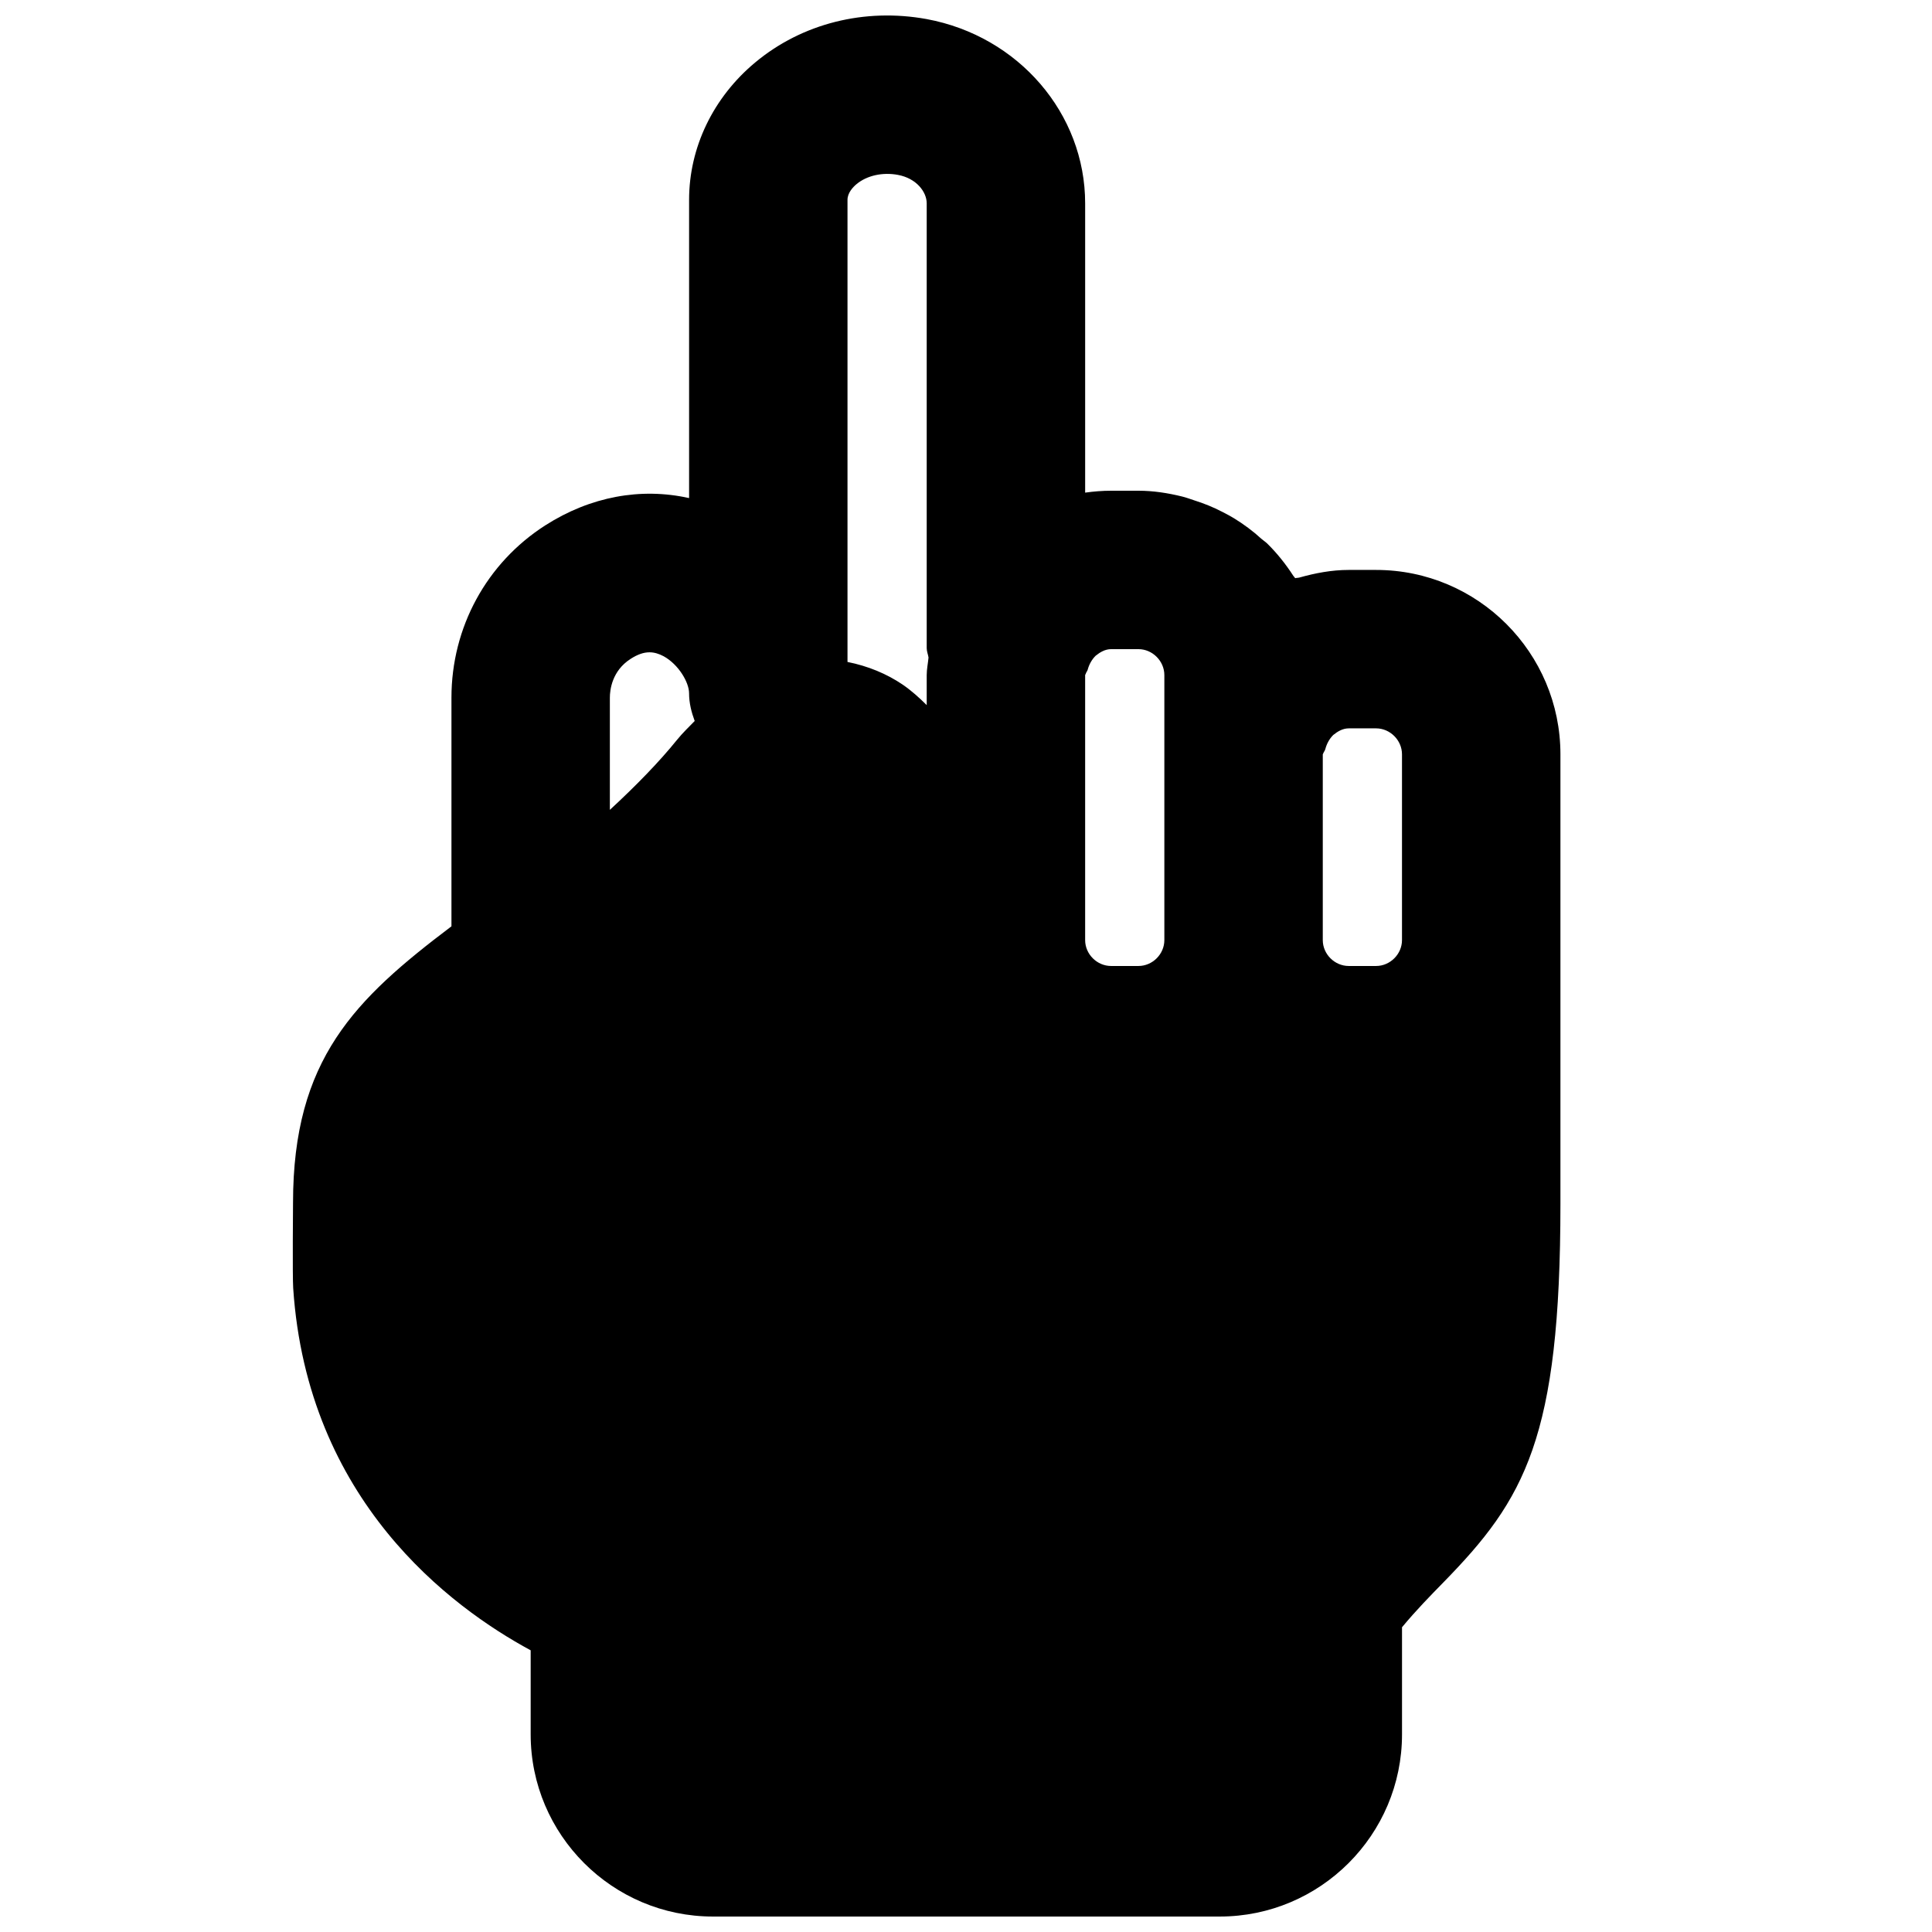 <?xml version="1.0" encoding="UTF-8"?>
<!-- Uploaded to: ICON Repo, www.iconrepo.com, Generator: ICON Repo Mixer Tools -->
<svg width="800px" height="800px" version="1.1" viewBox="144 144 512 512" xmlns="http://www.w3.org/2000/svg">
 <defs>
  <clipPath id="a">
   <path d="m221 148.09h337v503.81h-337z"/>
  </clipPath>
 </defs>
 <g clip-path="url(#a)">
  <path d="m311.12 318.61c1.824-1.176 3.441-1.742 4.996-1.742 1.238 0 2.457 0.355 3.758 1.047 3.965 2.184 6.738 6.93 6.738 9.805 0 2.602 0.629 5.039 1.488 7.348-1.574 1.637-3.148 3.106-4.699 5.016-4.559 5.668-10.855 12.156-17.781 18.535v-29.723c0-2.035 0.547-7.117 5.5-10.285zm59.867-125.81c2.773-2.309 6.93-3.211 10.98-2.453 4.953 0.922 7.621 4.555 7.621 7.535v117.89c0 0.859 0.355 1.66 0.48 2.477-0.145 1.555-0.48 3.066-0.48 4.66v7.957c-1.973-1.973-4.051-3.84-6.34-5.414-4.262-2.898-9.258-4.957-14.652-6.027v-122.47c0-1.887 1.512-3.422 2.391-4.156zm74.711 123.23c3.719 0 6.867 3.148 6.867 6.883v70.219c0 3.738-3.148 6.863-6.867 6.863h-7.242c-3.734 0-6.883-3.125-6.883-6.863v-70.219c0-0.168 0.188-0.273 0.188-0.441 0.125-0.375 0.422-0.672 0.504-1.047 0.355-1.324 1.07-2.644 2.098-3.652 1.176-0.945 2.519-1.742 4.094-1.742zm62.977 20.992c3.715 0 6.867 3.148 6.867 6.883v49.227c0 3.738-3.152 6.863-6.867 6.863h-7.242c-3.734 0-6.883-3.125-6.883-6.863v-49.227c0-0.043 0.039-0.062 0.062-0.105 0.145-0.48 0.523-0.859 0.629-1.344 0.355-1.344 1.07-2.684 2.098-3.691 1.176-0.945 2.519-1.742 4.094-1.742zm0-41.984h-7.242c-4.555 0-8.879 0.84-13.078 2.016-0.355 0.102-0.754 0.062-1.113 0.168-0.145-0.234-0.355-0.402-0.504-0.633-2.012-3.106-4.301-5.981-6.926-8.562-0.484-0.465-1.027-0.797-1.531-1.238-2.246-2.059-4.684-3.863-7.285-5.461-0.988-0.605-2.016-1.133-3.066-1.676-2.391-1.242-4.867-2.25-7.473-3.066-1.09-0.355-2.141-0.758-3.273-1.027-3.695-0.902-7.516-1.512-11.484-1.512h-7.242c-2.328 0-4.617 0.188-6.883 0.504v-76.664c0-23.785-17.656-44.316-41.984-48.828-16.457-3-33.023 1.133-45.449 11.484-11.145 9.277-17.527 22.543-17.527 36.418v79.035c-12.805-2.852-26.137-0.418-38.102 7.223-15.574 9.973-24.875 27.039-24.875 45.68v60.582c-25.57 19.336-41.984 35.184-41.984 73.285 0 0-0.168 19.5 0.043 22.586 3.734 56.281 41.648 84.492 62.934 95.996v22.273c0 26.617 21.684 48.281 48.301 48.281h134.31c26.641 0 48.305-21.664 48.305-48.281v-28.383c3.82-4.598 7.449-8.289 10.977-11.902 21.559-22.039 31.004-38.203 31.004-100.36v-119.07c0-26.953-21.914-48.867-48.848-48.867z" fill-rule="evenodd"/>
 </g>
</svg>